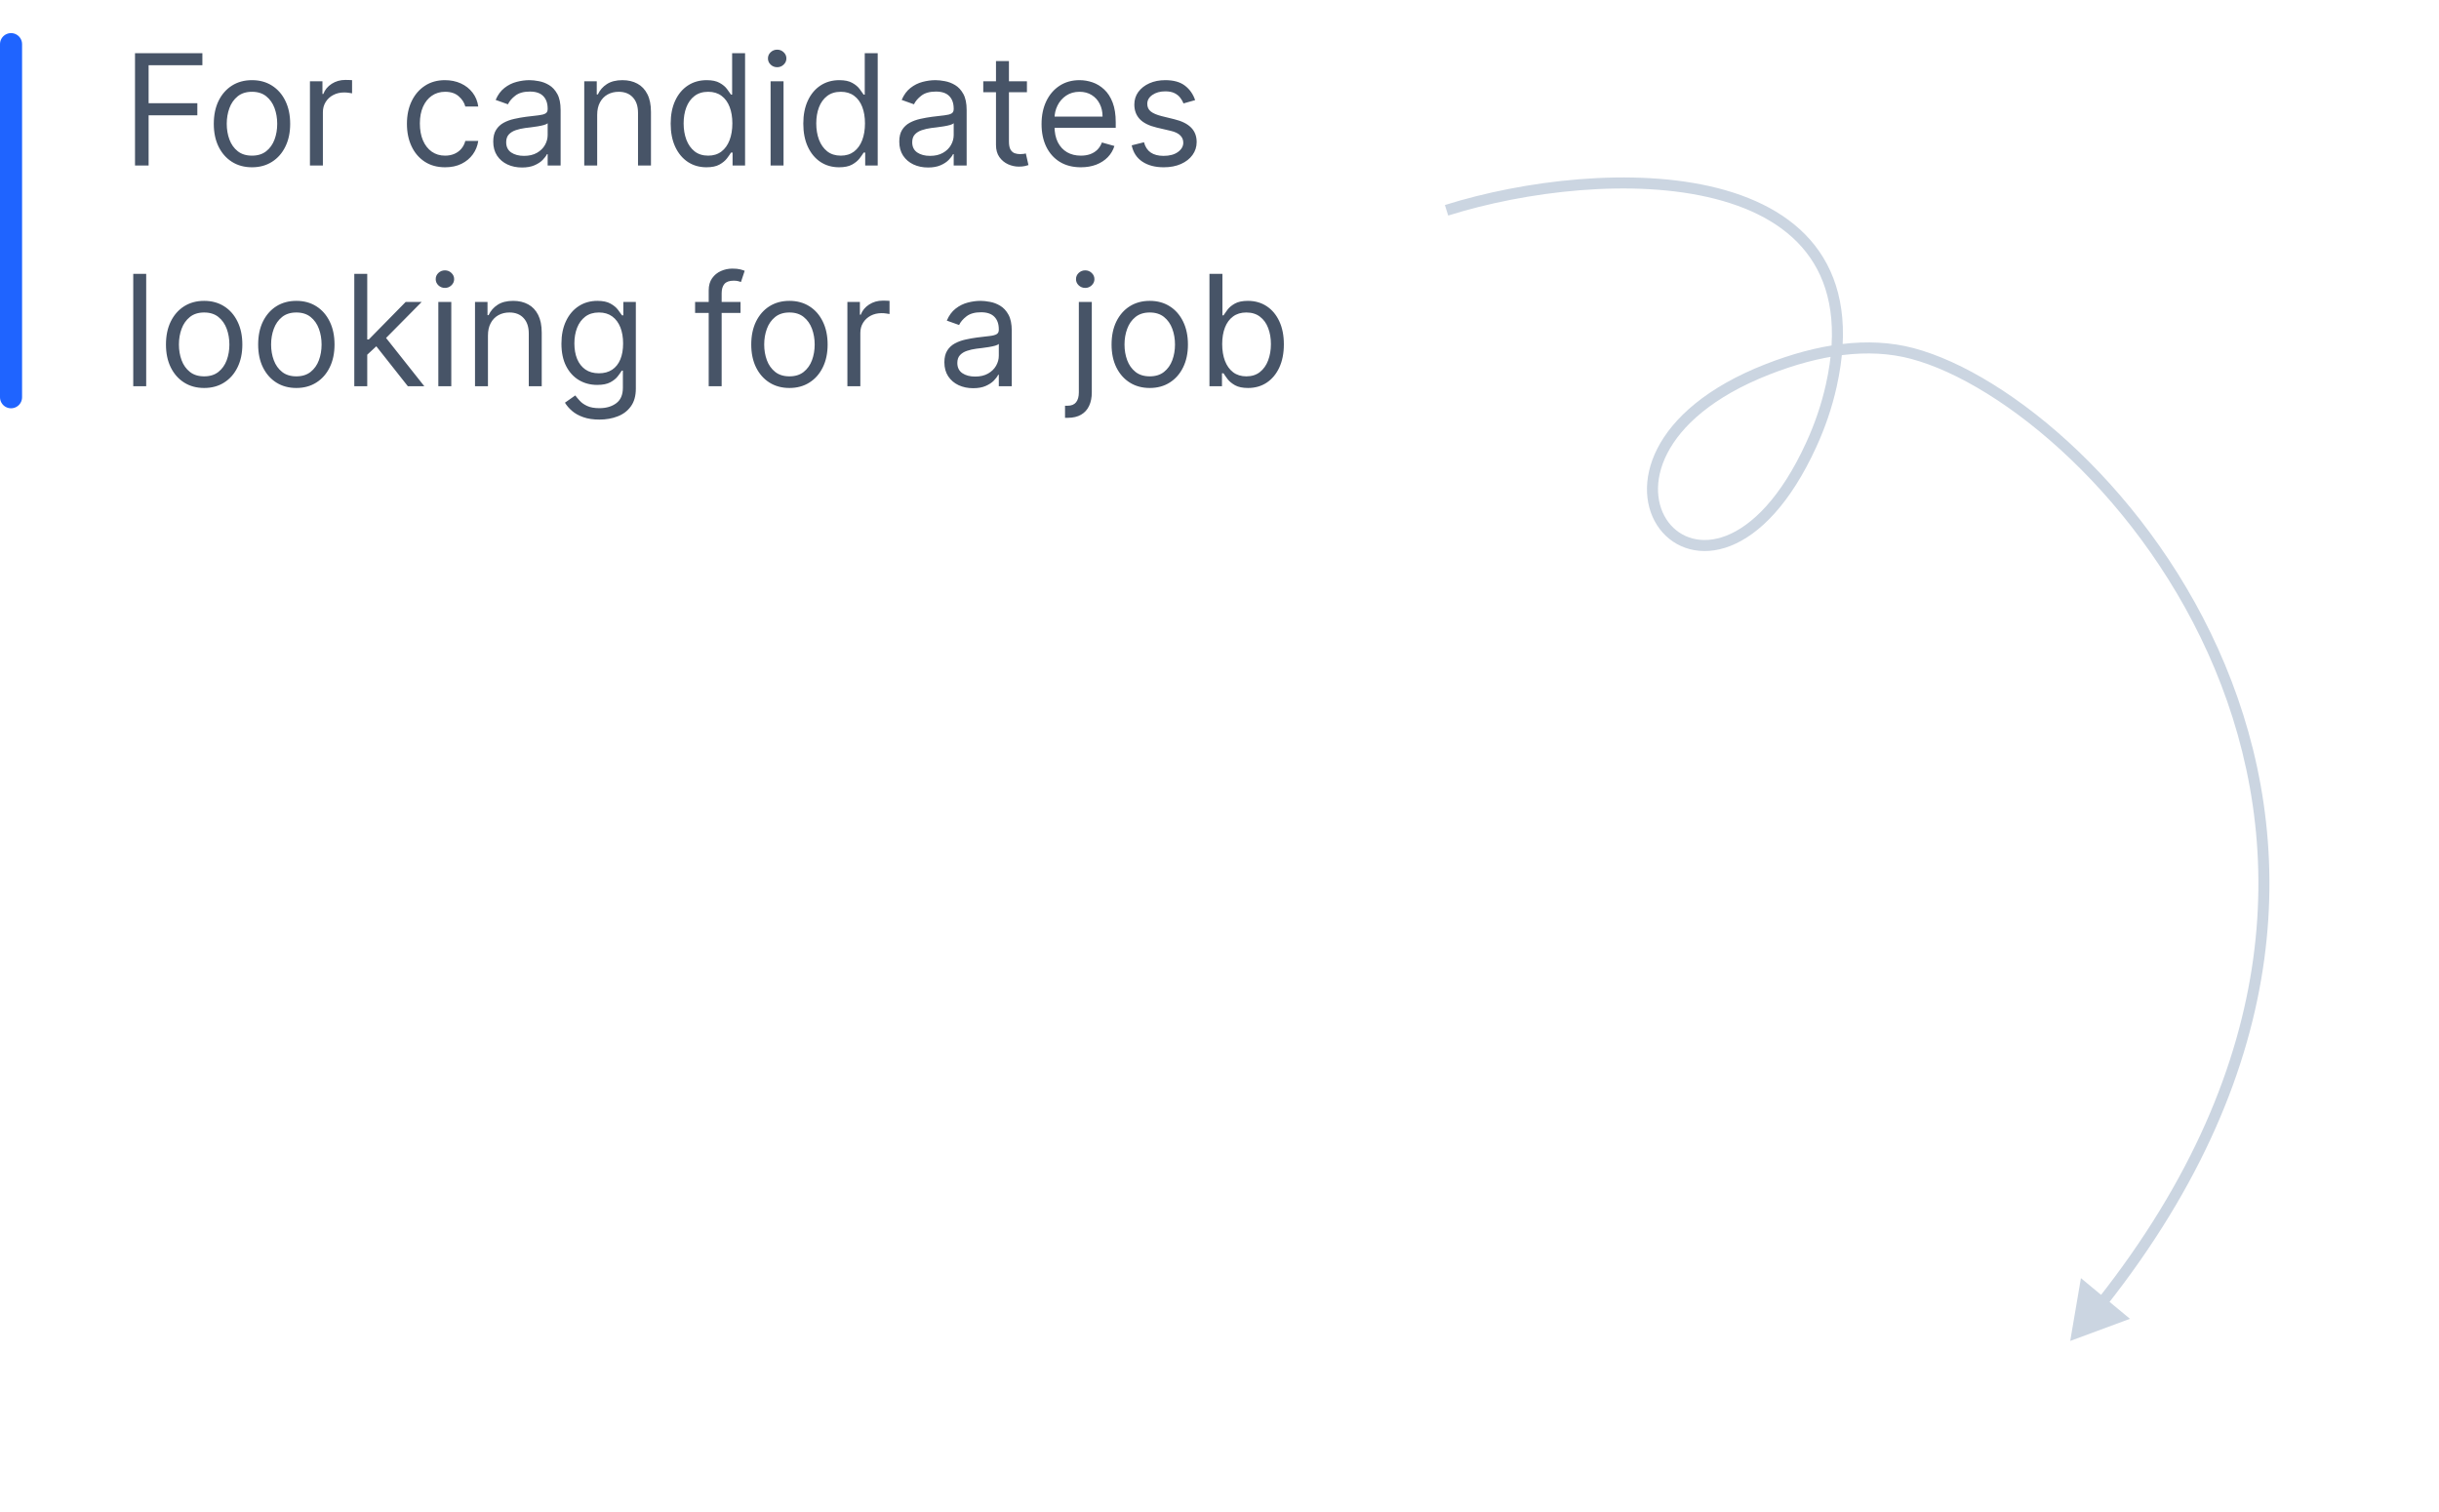 <svg width="221" height="137" viewBox="0 0 221 137" fill="none" xmlns="http://www.w3.org/2000/svg">
<path d="M165.932 34.951L165.444 34.842L165.932 34.951ZM187.584 121.518L188.555 115.827L192.998 119.513L187.584 121.518ZM130.923 18.58C138.026 16.346 148.004 15.094 155.659 17.052C159.493 18.033 162.8 19.834 164.841 22.779C166.89 25.736 167.604 29.761 166.42 35.06L165.444 34.842C166.585 29.735 165.867 26.016 164.019 23.349C162.164 20.67 159.11 18.967 155.411 18.021C148.001 16.125 138.224 17.331 131.223 19.534L130.923 18.58ZM166.42 35.06C165.999 36.948 165.374 38.762 164.579 40.501L163.669 40.086C164.437 38.406 165.039 36.657 165.444 34.842L166.42 35.06ZM159.952 33.011C164.658 31.166 169.272 30.454 173.401 31.549L173.145 32.516C169.298 31.495 164.914 32.139 160.317 33.943L159.952 33.011ZM173.401 31.549C177.769 32.707 183.193 35.986 188.325 40.898C193.465 45.818 198.346 52.407 201.606 60.227C208.139 75.897 208.15 96.466 190.846 118.369L190.062 117.749C207.139 96.133 207.077 75.948 200.683 60.612C197.481 52.931 192.684 46.455 187.634 41.621C182.576 36.78 177.295 33.616 173.145 32.516L173.401 31.549ZM164.579 40.501C162.215 45.672 159.415 48.444 156.8 49.471C154.16 50.507 151.749 49.736 150.382 47.929C149.026 46.135 148.764 43.413 150.173 40.651C151.581 37.89 154.647 35.093 159.952 33.011L160.317 33.943C155.163 35.965 152.329 38.626 151.064 41.105C149.799 43.585 150.091 45.886 151.18 47.326C152.258 48.752 154.183 49.424 156.435 48.54C158.713 47.646 161.362 45.134 163.669 40.086L164.579 40.501Z" fill="#CBD5E1"/>
<path d="M12.233 15V4.818H18.338V5.912H13.466V9.352H17.881V10.446H13.466V15H12.233ZM22.832 15.159C22.143 15.159 21.538 14.995 21.018 14.667C20.501 14.339 20.096 13.88 19.805 13.29C19.516 12.7 19.372 12.01 19.372 11.222C19.372 10.426 19.516 9.732 19.805 9.138C20.096 8.545 20.501 8.085 21.018 7.756C21.538 7.428 22.143 7.264 22.832 7.264C23.522 7.264 24.125 7.428 24.642 7.756C25.162 8.085 25.567 8.545 25.855 9.138C26.147 9.732 26.293 10.426 26.293 11.222C26.293 12.01 26.147 12.7 25.855 13.29C25.567 13.88 25.162 14.339 24.642 14.667C24.125 14.995 23.522 15.159 22.832 15.159ZM22.832 14.105C23.356 14.105 23.787 13.971 24.125 13.702C24.463 13.434 24.713 13.081 24.876 12.643C25.038 12.206 25.119 11.732 25.119 11.222C25.119 10.711 25.038 10.236 24.876 9.795C24.713 9.354 24.463 8.998 24.125 8.726C23.787 8.454 23.356 8.318 22.832 8.318C22.309 8.318 21.878 8.454 21.54 8.726C21.202 8.998 20.951 9.354 20.789 9.795C20.627 10.236 20.546 10.711 20.546 11.222C20.546 11.732 20.627 12.206 20.789 12.643C20.951 13.081 21.202 13.434 21.54 13.702C21.878 13.971 22.309 14.105 22.832 14.105ZM28.084 15V7.364H29.217V8.517H29.297C29.436 8.139 29.688 7.833 30.052 7.597C30.417 7.362 30.828 7.244 31.285 7.244C31.372 7.244 31.479 7.246 31.608 7.249C31.738 7.253 31.835 7.258 31.902 7.264V8.457C31.862 8.447 31.771 8.433 31.628 8.413C31.489 8.389 31.342 8.378 31.186 8.378C30.815 8.378 30.483 8.456 30.192 8.612C29.903 8.764 29.674 8.976 29.506 9.248C29.34 9.516 29.257 9.823 29.257 10.168V15H28.084ZM40.332 15.159C39.617 15.159 39 14.99 38.483 14.652C37.966 14.314 37.568 13.848 37.29 13.255C37.011 12.662 36.872 11.984 36.872 11.222C36.872 10.446 37.015 9.762 37.3 9.168C37.588 8.572 37.989 8.106 38.503 7.771C39.02 7.433 39.623 7.264 40.312 7.264C40.849 7.264 41.333 7.364 41.764 7.562C42.195 7.761 42.548 8.04 42.823 8.398C43.098 8.756 43.269 9.173 43.335 9.651H42.162C42.072 9.303 41.874 8.994 41.565 8.726C41.26 8.454 40.849 8.318 40.332 8.318C39.875 8.318 39.474 8.438 39.129 8.676C38.788 8.911 38.521 9.245 38.329 9.675C38.14 10.103 38.045 10.605 38.045 11.182C38.045 11.772 38.138 12.286 38.324 12.723C38.513 13.161 38.778 13.5 39.119 13.742C39.464 13.984 39.868 14.105 40.332 14.105C40.637 14.105 40.914 14.052 41.163 13.946C41.411 13.84 41.622 13.688 41.794 13.489C41.966 13.29 42.089 13.051 42.162 12.773H43.335C43.269 13.223 43.105 13.63 42.843 13.991C42.584 14.349 42.242 14.634 41.814 14.846C41.39 15.055 40.896 15.159 40.332 15.159ZM47.298 15.179C46.814 15.179 46.374 15.088 45.98 14.905C45.586 14.72 45.273 14.453 45.041 14.105C44.809 13.754 44.693 13.329 44.693 12.832C44.693 12.395 44.779 12.04 44.951 11.768C45.123 11.493 45.354 11.278 45.642 11.122C45.93 10.966 46.249 10.85 46.597 10.774C46.948 10.695 47.301 10.632 47.656 10.585C48.12 10.526 48.496 10.481 48.784 10.451C49.076 10.418 49.288 10.363 49.42 10.287C49.556 10.211 49.624 10.078 49.624 9.889V9.849C49.624 9.359 49.49 8.978 49.222 8.706C48.956 8.434 48.554 8.298 48.014 8.298C47.453 8.298 47.014 8.421 46.696 8.666C46.378 8.911 46.154 9.173 46.025 9.452L44.911 9.054C45.11 8.59 45.375 8.229 45.707 7.97C46.041 7.708 46.406 7.526 46.8 7.423C47.198 7.317 47.589 7.264 47.974 7.264C48.219 7.264 48.501 7.294 48.819 7.354C49.14 7.41 49.45 7.528 49.749 7.707C50.05 7.886 50.3 8.156 50.499 8.517C50.698 8.878 50.798 9.362 50.798 9.969V15H49.624V13.966H49.565C49.485 14.132 49.352 14.309 49.167 14.498C48.981 14.687 48.734 14.848 48.426 14.98C48.118 15.113 47.742 15.179 47.298 15.179ZM47.477 14.125C47.941 14.125 48.332 14.034 48.65 13.852C48.971 13.669 49.213 13.434 49.376 13.146C49.541 12.857 49.624 12.554 49.624 12.236V11.162C49.575 11.222 49.465 11.276 49.296 11.326C49.13 11.372 48.938 11.414 48.719 11.45C48.504 11.483 48.294 11.513 48.088 11.54C47.886 11.563 47.722 11.583 47.596 11.599C47.291 11.639 47.006 11.704 46.741 11.793C46.479 11.88 46.267 12.01 46.104 12.186C45.945 12.358 45.866 12.594 45.866 12.892C45.866 13.3 46.017 13.608 46.318 13.817C46.623 14.022 47.009 14.125 47.477 14.125ZM54.112 10.406V15H52.939V7.364H54.073V8.557H54.172C54.351 8.169 54.623 7.857 54.987 7.622C55.352 7.384 55.823 7.264 56.399 7.264C56.916 7.264 57.369 7.37 57.757 7.582C58.144 7.791 58.446 8.109 58.661 8.537C58.877 8.961 58.985 9.498 58.985 10.148V15H57.811V10.227C57.811 9.627 57.656 9.16 57.344 8.825C57.032 8.487 56.605 8.318 56.061 8.318C55.687 8.318 55.352 8.399 55.057 8.562C54.765 8.724 54.535 8.961 54.366 9.273C54.197 9.584 54.112 9.962 54.112 10.406ZM64.012 15.159C63.376 15.159 62.814 14.998 62.327 14.677C61.84 14.352 61.458 13.895 61.183 13.305C60.908 12.711 60.771 12.01 60.771 11.202C60.771 10.4 60.908 9.704 61.183 9.114C61.458 8.524 61.841 8.068 62.332 7.746C62.822 7.425 63.389 7.264 64.032 7.264C64.529 7.264 64.922 7.347 65.21 7.513C65.502 7.675 65.724 7.861 65.876 8.07C66.032 8.275 66.153 8.444 66.239 8.577H66.339V4.818H67.512V15H66.379V13.827H66.239C66.153 13.966 66.031 14.142 65.871 14.354C65.712 14.562 65.485 14.75 65.19 14.915C64.895 15.078 64.503 15.159 64.012 15.159ZM64.171 14.105C64.642 14.105 65.04 13.982 65.364 13.737C65.689 13.489 65.936 13.146 66.105 12.708C66.274 12.267 66.359 11.758 66.359 11.182C66.359 10.612 66.276 10.113 66.11 9.685C65.944 9.255 65.699 8.92 65.374 8.681C65.049 8.439 64.648 8.318 64.171 8.318C63.674 8.318 63.26 8.446 62.928 8.701C62.6 8.953 62.353 9.296 62.188 9.73C62.025 10.161 61.944 10.645 61.944 11.182C61.944 11.725 62.027 12.219 62.193 12.663C62.361 13.104 62.61 13.456 62.938 13.717C63.27 13.976 63.681 14.105 64.171 14.105ZM69.824 15V7.364H70.997V15H69.824ZM70.421 6.091C70.192 6.091 69.995 6.013 69.829 5.857C69.666 5.701 69.585 5.514 69.585 5.295C69.585 5.077 69.666 4.889 69.829 4.734C69.995 4.578 70.192 4.5 70.421 4.5C70.649 4.5 70.845 4.578 71.007 4.734C71.173 4.889 71.256 5.077 71.256 5.295C71.256 5.514 71.173 5.701 71.007 5.857C70.845 6.013 70.649 6.091 70.421 6.091ZM76.03 15.159C75.393 15.159 74.832 14.998 74.344 14.677C73.857 14.352 73.476 13.895 73.201 13.305C72.926 12.711 72.788 12.01 72.788 11.202C72.788 10.4 72.926 9.704 73.201 9.114C73.476 8.524 73.859 8.068 74.349 7.746C74.84 7.425 75.406 7.264 76.049 7.264C76.547 7.264 76.939 7.347 77.228 7.513C77.519 7.675 77.742 7.861 77.894 8.07C78.05 8.275 78.171 8.444 78.257 8.577H78.356V4.818H79.53V15H78.396V13.827H78.257C78.171 13.966 78.048 14.142 77.889 14.354C77.73 14.562 77.503 14.75 77.208 14.915C76.913 15.078 76.52 15.159 76.03 15.159ZM76.189 14.105C76.659 14.105 77.057 13.982 77.382 13.737C77.707 13.489 77.954 13.146 78.123 12.708C78.292 12.267 78.376 11.758 78.376 11.182C78.376 10.612 78.293 10.113 78.128 9.685C77.962 9.255 77.717 8.92 77.392 8.681C77.067 8.439 76.666 8.318 76.189 8.318C75.692 8.318 75.277 8.446 74.946 8.701C74.618 8.953 74.371 9.296 74.205 9.73C74.043 10.161 73.962 10.645 73.962 11.182C73.962 11.725 74.044 12.219 74.21 12.663C74.379 13.104 74.628 13.456 74.956 13.717C75.287 13.976 75.698 14.105 76.189 14.105ZM84.089 15.179C83.605 15.179 83.165 15.088 82.771 14.905C82.377 14.72 82.064 14.453 81.832 14.105C81.6 13.754 81.484 13.329 81.484 12.832C81.484 12.395 81.57 12.04 81.742 11.768C81.914 11.493 82.145 11.278 82.433 11.122C82.721 10.966 83.04 10.85 83.388 10.774C83.739 10.695 84.092 10.632 84.447 10.585C84.911 10.526 85.287 10.481 85.575 10.451C85.867 10.418 86.079 10.363 86.212 10.287C86.347 10.211 86.415 10.078 86.415 9.889V9.849C86.415 9.359 86.281 8.978 86.013 8.706C85.748 8.434 85.345 8.298 84.805 8.298C84.244 8.298 83.805 8.421 83.487 8.666C83.169 8.911 82.945 9.173 82.816 9.452L81.702 9.054C81.901 8.59 82.166 8.229 82.498 7.97C82.832 7.708 83.197 7.526 83.591 7.423C83.989 7.317 84.38 7.264 84.765 7.264C85.01 7.264 85.292 7.294 85.61 7.354C85.931 7.41 86.241 7.528 86.54 7.707C86.841 7.886 87.091 8.156 87.29 8.517C87.489 8.878 87.589 9.362 87.589 9.969V15H86.415V13.966H86.356C86.276 14.132 86.144 14.309 85.958 14.498C85.772 14.687 85.525 14.848 85.217 14.98C84.909 15.113 84.533 15.179 84.089 15.179ZM84.268 14.125C84.732 14.125 85.123 14.034 85.441 13.852C85.762 13.669 86.004 13.434 86.167 13.146C86.332 12.857 86.415 12.554 86.415 12.236V11.162C86.366 11.222 86.256 11.276 86.087 11.326C85.921 11.372 85.729 11.414 85.51 11.45C85.295 11.483 85.085 11.513 84.879 11.54C84.677 11.563 84.513 11.583 84.387 11.599C84.082 11.639 83.797 11.704 83.532 11.793C83.27 11.88 83.058 12.01 82.895 12.186C82.736 12.358 82.657 12.594 82.657 12.892C82.657 13.3 82.808 13.608 83.109 13.817C83.414 14.022 83.8 14.125 84.268 14.125ZM93.051 7.364V8.358H89.094V7.364H93.051ZM90.247 5.534H91.421V12.812C91.421 13.144 91.469 13.393 91.565 13.558C91.664 13.721 91.79 13.83 91.942 13.886C92.098 13.939 92.262 13.966 92.435 13.966C92.564 13.966 92.67 13.959 92.753 13.946C92.836 13.93 92.902 13.916 92.952 13.906L93.19 14.96C93.111 14.99 93 15.02 92.857 15.05C92.715 15.083 92.534 15.099 92.315 15.099C91.984 15.099 91.659 15.028 91.341 14.886C91.026 14.743 90.764 14.526 90.555 14.234C90.35 13.943 90.247 13.575 90.247 13.131V5.534ZM97.936 15.159C97.2 15.159 96.565 14.997 96.032 14.672C95.501 14.344 95.092 13.886 94.804 13.3C94.519 12.71 94.376 12.024 94.376 11.242C94.376 10.459 94.519 9.77 94.804 9.173C95.092 8.573 95.493 8.106 96.007 7.771C96.524 7.433 97.127 7.264 97.816 7.264C98.214 7.264 98.607 7.33 98.995 7.463C99.382 7.596 99.735 7.811 100.054 8.109C100.372 8.404 100.625 8.795 100.814 9.283C101.003 9.77 101.098 10.37 101.098 11.082V11.579H95.211V10.565H99.904C99.904 10.134 99.818 9.75 99.646 9.412C99.477 9.074 99.235 8.807 98.92 8.612C98.609 8.416 98.241 8.318 97.816 8.318C97.349 8.318 96.945 8.434 96.603 8.666C96.265 8.895 96.005 9.193 95.823 9.561C95.641 9.929 95.549 10.323 95.549 10.744V11.421C95.549 11.997 95.649 12.486 95.848 12.887C96.05 13.285 96.33 13.588 96.688 13.797C97.046 14.002 97.462 14.105 97.936 14.105C98.244 14.105 98.522 14.062 98.771 13.976C99.023 13.886 99.24 13.754 99.422 13.578C99.605 13.399 99.745 13.177 99.845 12.912L100.978 13.23C100.859 13.615 100.658 13.953 100.377 14.244C100.095 14.533 99.747 14.758 99.333 14.921C98.918 15.079 98.453 15.159 97.936 15.159ZM108.292 9.074L107.238 9.372C107.171 9.197 107.074 9.026 106.944 8.86C106.818 8.691 106.646 8.552 106.427 8.442C106.208 8.333 105.928 8.278 105.587 8.278C105.12 8.278 104.73 8.386 104.419 8.602C104.11 8.814 103.956 9.084 103.956 9.412C103.956 9.704 104.062 9.934 104.275 10.103C104.487 10.272 104.818 10.413 105.269 10.526L106.402 10.804C107.085 10.97 107.594 11.223 107.929 11.565C108.263 11.903 108.431 12.338 108.431 12.872C108.431 13.31 108.305 13.701 108.053 14.046C107.804 14.39 107.456 14.662 107.009 14.861C106.561 15.06 106.041 15.159 105.448 15.159C104.669 15.159 104.024 14.99 103.514 14.652C103.003 14.314 102.68 13.82 102.544 13.171L103.658 12.892C103.764 13.303 103.965 13.611 104.26 13.817C104.558 14.022 104.947 14.125 105.428 14.125C105.975 14.125 106.409 14.009 106.73 13.777C107.055 13.542 107.218 13.26 107.218 12.932C107.218 12.667 107.125 12.445 106.939 12.266C106.754 12.083 106.469 11.947 106.084 11.858L104.811 11.56C104.112 11.394 103.598 11.137 103.27 10.789C102.945 10.438 102.783 9.999 102.783 9.472C102.783 9.041 102.904 8.66 103.146 8.328C103.391 7.997 103.724 7.737 104.145 7.548C104.569 7.359 105.05 7.264 105.587 7.264C106.343 7.264 106.936 7.43 107.367 7.761C107.801 8.093 108.109 8.53 108.292 9.074ZM13.247 24.818V35H12.074V24.818H13.247ZM18.498 35.159C17.809 35.159 17.204 34.995 16.684 34.667C16.167 34.339 15.762 33.88 15.471 33.29C15.182 32.7 15.038 32.01 15.038 31.222C15.038 30.426 15.182 29.732 15.471 29.139C15.762 28.545 16.167 28.084 16.684 27.756C17.204 27.428 17.809 27.264 18.498 27.264C19.188 27.264 19.791 27.428 20.308 27.756C20.828 28.084 21.233 28.545 21.521 29.139C21.813 29.732 21.959 30.426 21.959 31.222C21.959 32.01 21.813 32.7 21.521 33.29C21.233 33.88 20.828 34.339 20.308 34.667C19.791 34.995 19.188 35.159 18.498 35.159ZM18.498 34.105C19.022 34.105 19.453 33.971 19.791 33.702C20.129 33.434 20.379 33.081 20.542 32.644C20.704 32.206 20.785 31.732 20.785 31.222C20.785 30.711 20.704 30.236 20.542 29.795C20.379 29.354 20.129 28.998 19.791 28.726C19.453 28.454 19.022 28.318 18.498 28.318C17.975 28.318 17.544 28.454 17.206 28.726C16.868 28.998 16.617 29.354 16.455 29.795C16.293 30.236 16.212 30.711 16.212 31.222C16.212 31.732 16.293 32.206 16.455 32.644C16.617 33.081 16.868 33.434 17.206 33.702C17.544 33.971 17.975 34.105 18.498 34.105ZM26.852 35.159C26.163 35.159 25.558 34.995 25.037 34.667C24.52 34.339 24.116 33.88 23.824 33.29C23.536 32.7 23.392 32.01 23.392 31.222C23.392 30.426 23.536 29.732 23.824 29.139C24.116 28.545 24.52 28.084 25.037 27.756C25.558 27.428 26.163 27.264 26.852 27.264C27.541 27.264 28.145 27.428 28.662 27.756C29.182 28.084 29.586 28.545 29.875 29.139C30.166 29.732 30.312 30.426 30.312 31.222C30.312 32.01 30.166 32.7 29.875 33.29C29.586 33.88 29.182 34.339 28.662 34.667C28.145 34.995 27.541 35.159 26.852 35.159ZM26.852 34.105C27.376 34.105 27.806 33.971 28.145 33.702C28.483 33.434 28.733 33.081 28.895 32.644C29.058 32.206 29.139 31.732 29.139 31.222C29.139 30.711 29.058 30.236 28.895 29.795C28.733 29.354 28.483 28.998 28.145 28.726C27.806 28.454 27.376 28.318 26.852 28.318C26.328 28.318 25.897 28.454 25.559 28.726C25.221 28.998 24.971 29.354 24.809 29.795C24.646 30.236 24.565 30.711 24.565 31.222C24.565 31.732 24.646 32.206 24.809 32.644C24.971 33.081 25.221 33.434 25.559 33.702C25.897 33.971 26.328 34.105 26.852 34.105ZM33.197 32.216L33.177 30.764H33.416L36.757 27.364H38.208L34.649 30.963H34.549L33.197 32.216ZM32.103 35V24.818H33.276V35H32.103ZM36.955 35L33.972 31.222L34.808 30.406L38.447 35H36.955ZM39.718 35V27.364H40.892V35H39.718ZM40.315 26.091C40.086 26.091 39.889 26.013 39.723 25.857C39.561 25.701 39.48 25.514 39.48 25.296C39.48 25.077 39.561 24.889 39.723 24.734C39.889 24.578 40.086 24.5 40.315 24.5C40.544 24.5 40.739 24.578 40.902 24.734C41.067 24.889 41.15 25.077 41.15 25.296C41.15 25.514 41.067 25.701 40.902 25.857C40.739 26.013 40.544 26.091 40.315 26.091ZM44.214 30.406V35H43.041V27.364H44.174V28.557H44.274C44.453 28.169 44.724 27.858 45.089 27.622C45.453 27.384 45.924 27.264 46.501 27.264C47.018 27.264 47.47 27.37 47.858 27.582C48.246 27.791 48.547 28.109 48.763 28.537C48.978 28.961 49.086 29.498 49.086 30.148V35H47.913V30.227C47.913 29.627 47.757 29.16 47.446 28.825C47.134 28.487 46.706 28.318 46.163 28.318C45.788 28.318 45.453 28.399 45.159 28.562C44.867 28.724 44.636 28.961 44.468 29.273C44.298 29.584 44.214 29.962 44.214 30.406ZM54.312 38.023C53.746 38.023 53.258 37.95 52.851 37.804C52.443 37.661 52.103 37.472 51.832 37.237C51.563 37.005 51.349 36.757 51.19 36.492L52.125 35.835C52.231 35.974 52.365 36.133 52.528 36.312C52.69 36.495 52.912 36.652 53.194 36.785C53.479 36.921 53.852 36.989 54.312 36.989C54.929 36.989 55.438 36.84 55.839 36.541C56.24 36.243 56.44 35.776 56.44 35.139V33.588H56.341C56.255 33.727 56.132 33.9 55.973 34.105C55.817 34.307 55.592 34.488 55.297 34.647C55.005 34.803 54.611 34.881 54.114 34.881C53.497 34.881 52.944 34.735 52.453 34.443C51.966 34.151 51.58 33.727 51.295 33.17C51.013 32.614 50.872 31.938 50.872 31.142C50.872 30.36 51.01 29.679 51.285 29.099C51.56 28.515 51.943 28.065 52.433 27.746C52.924 27.425 53.49 27.264 54.133 27.264C54.631 27.264 55.025 27.347 55.317 27.513C55.612 27.675 55.837 27.861 55.993 28.07C56.152 28.275 56.275 28.444 56.361 28.577H56.48V27.364H57.614V35.219C57.614 35.875 57.465 36.409 57.166 36.82C56.871 37.234 56.474 37.537 55.973 37.729C55.476 37.925 54.922 38.023 54.312 38.023ZM54.273 33.827C54.743 33.827 55.141 33.719 55.466 33.504C55.791 33.288 56.038 32.978 56.207 32.574C56.376 32.169 56.46 31.686 56.46 31.122C56.46 30.572 56.377 30.086 56.212 29.666C56.046 29.245 55.801 28.915 55.476 28.676C55.151 28.438 54.75 28.318 54.273 28.318C53.776 28.318 53.361 28.444 53.03 28.696C52.702 28.948 52.455 29.286 52.289 29.71C52.127 30.134 52.045 30.605 52.045 31.122C52.045 31.652 52.128 32.121 52.294 32.529C52.463 32.934 52.712 33.252 53.04 33.484C53.371 33.712 53.782 33.827 54.273 33.827ZM67.099 27.364V28.358H62.983V27.364H67.099ZM64.216 35V26.31C64.216 25.872 64.319 25.508 64.524 25.216C64.73 24.924 64.996 24.706 65.325 24.56C65.653 24.414 65.999 24.341 66.364 24.341C66.652 24.341 66.887 24.364 67.07 24.41C67.252 24.457 67.388 24.5 67.477 24.54L67.139 25.554C67.079 25.534 66.997 25.509 66.891 25.479C66.788 25.45 66.652 25.435 66.483 25.435C66.095 25.435 65.815 25.532 65.643 25.728C65.474 25.924 65.389 26.21 65.389 26.588V35H64.216ZM71.532 35.159C70.842 35.159 70.237 34.995 69.717 34.667C69.2 34.339 68.796 33.88 68.504 33.29C68.216 32.7 68.071 32.01 68.071 31.222C68.071 30.426 68.216 29.732 68.504 29.139C68.796 28.545 69.2 28.084 69.717 27.756C70.237 27.428 70.842 27.264 71.532 27.264C72.221 27.264 72.824 27.428 73.341 27.756C73.862 28.084 74.266 28.545 74.554 29.139C74.846 29.732 74.992 30.426 74.992 31.222C74.992 32.01 74.846 32.7 74.554 33.29C74.266 33.88 73.862 34.339 73.341 34.667C72.824 34.995 72.221 35.159 71.532 35.159ZM71.532 34.105C72.055 34.105 72.486 33.971 72.824 33.702C73.162 33.434 73.412 33.081 73.575 32.644C73.737 32.206 73.819 31.732 73.819 31.222C73.819 30.711 73.737 30.236 73.575 29.795C73.412 29.354 73.162 28.998 72.824 28.726C72.486 28.454 72.055 28.318 71.532 28.318C71.008 28.318 70.577 28.454 70.239 28.726C69.901 28.998 69.651 29.354 69.488 29.795C69.326 30.236 69.245 30.711 69.245 31.222C69.245 31.732 69.326 32.206 69.488 32.644C69.651 33.081 69.901 33.434 70.239 33.702C70.577 33.971 71.008 34.105 71.532 34.105ZM76.783 35V27.364H77.916V28.517H77.996C78.135 28.139 78.387 27.833 78.752 27.597C79.116 27.362 79.527 27.244 79.985 27.244C80.071 27.244 80.178 27.246 80.308 27.249C80.437 27.253 80.535 27.258 80.601 27.264V28.457C80.561 28.447 80.47 28.433 80.328 28.413C80.188 28.389 80.041 28.378 79.885 28.378C79.514 28.378 79.183 28.456 78.891 28.611C78.603 28.764 78.374 28.976 78.205 29.248C78.039 29.516 77.956 29.823 77.956 30.168V35H76.783ZM88.177 35.179C87.693 35.179 87.253 35.088 86.859 34.906C86.465 34.72 86.151 34.453 85.919 34.105C85.687 33.754 85.571 33.33 85.571 32.832C85.571 32.395 85.658 32.04 85.83 31.768C86.002 31.493 86.233 31.278 86.521 31.122C86.809 30.966 87.127 30.85 87.475 30.774C87.827 30.695 88.18 30.632 88.534 30.585C88.999 30.526 89.375 30.481 89.663 30.451C89.955 30.418 90.167 30.363 90.299 30.287C90.435 30.211 90.503 30.078 90.503 29.889V29.849C90.503 29.359 90.369 28.978 90.1 28.706C89.835 28.434 89.433 28.298 88.892 28.298C88.332 28.298 87.893 28.421 87.575 28.666C87.257 28.912 87.033 29.173 86.904 29.452L85.79 29.054C85.989 28.59 86.254 28.229 86.586 27.97C86.92 27.708 87.285 27.526 87.679 27.423C88.077 27.317 88.468 27.264 88.853 27.264C89.098 27.264 89.38 27.294 89.698 27.354C90.019 27.41 90.329 27.528 90.627 27.707C90.929 27.886 91.179 28.156 91.378 28.517C91.577 28.878 91.677 29.362 91.677 29.969V35H90.503V33.966H90.444C90.364 34.132 90.231 34.309 90.046 34.498C89.86 34.687 89.613 34.847 89.305 34.98C88.997 35.113 88.621 35.179 88.177 35.179ZM88.356 34.125C88.82 34.125 89.211 34.034 89.529 33.852C89.85 33.669 90.092 33.434 90.255 33.146C90.42 32.857 90.503 32.554 90.503 32.236V31.162C90.454 31.222 90.344 31.276 90.175 31.326C90.009 31.372 89.817 31.414 89.598 31.45C89.383 31.483 89.172 31.513 88.967 31.54C88.765 31.563 88.601 31.583 88.475 31.599C88.17 31.639 87.885 31.704 87.62 31.793C87.358 31.88 87.146 32.01 86.983 32.186C86.824 32.358 86.745 32.594 86.745 32.892C86.745 33.3 86.895 33.608 87.197 33.817C87.502 34.022 87.888 34.125 88.356 34.125ZM97.755 27.364H98.929V35.557C98.929 36.028 98.848 36.435 98.685 36.78C98.526 37.124 98.284 37.391 97.959 37.58C97.638 37.769 97.232 37.864 96.741 37.864C96.701 37.864 96.662 37.864 96.622 37.864C96.582 37.864 96.542 37.864 96.503 37.864V36.77C96.542 36.77 96.579 36.77 96.612 36.77C96.645 36.77 96.682 36.77 96.721 36.77C97.079 36.77 97.341 36.664 97.507 36.452C97.673 36.243 97.755 35.945 97.755 35.557V27.364ZM98.332 26.091C98.103 26.091 97.906 26.013 97.741 25.857C97.578 25.701 97.497 25.514 97.497 25.296C97.497 25.077 97.578 24.889 97.741 24.734C97.906 24.578 98.103 24.5 98.332 24.5C98.561 24.5 98.757 24.578 98.919 24.734C99.085 24.889 99.167 25.077 99.167 25.296C99.167 25.514 99.085 25.701 98.919 25.857C98.757 26.013 98.561 26.091 98.332 26.091ZM104.18 35.159C103.491 35.159 102.886 34.995 102.365 34.667C101.848 34.339 101.444 33.88 101.152 33.29C100.864 32.7 100.72 32.01 100.72 31.222C100.72 30.426 100.864 29.732 101.152 29.139C101.444 28.545 101.848 28.084 102.365 27.756C102.886 27.428 103.491 27.264 104.18 27.264C104.869 27.264 105.473 27.428 105.99 27.756C106.51 28.084 106.914 28.545 107.203 29.139C107.494 29.732 107.64 30.426 107.64 31.222C107.64 32.01 107.494 32.7 107.203 33.29C106.914 33.88 106.51 34.339 105.99 34.667C105.473 34.995 104.869 35.159 104.18 35.159ZM104.18 34.105C104.704 34.105 105.135 33.971 105.473 33.702C105.811 33.434 106.061 33.081 106.223 32.644C106.386 32.206 106.467 31.732 106.467 31.222C106.467 30.711 106.386 30.236 106.223 29.795C106.061 29.354 105.811 28.998 105.473 28.726C105.135 28.454 104.704 28.318 104.18 28.318C103.656 28.318 103.225 28.454 102.887 28.726C102.549 28.998 102.299 29.354 102.137 29.795C101.974 30.236 101.893 30.711 101.893 31.222C101.893 31.732 101.974 32.206 102.137 32.644C102.299 33.081 102.549 33.434 102.887 33.702C103.225 33.971 103.656 34.105 104.18 34.105ZM109.59 35V24.818H110.764V28.577H110.863C110.949 28.444 111.069 28.275 111.221 28.07C111.377 27.861 111.599 27.675 111.887 27.513C112.179 27.347 112.573 27.264 113.07 27.264C113.713 27.264 114.28 27.425 114.771 27.746C115.261 28.068 115.644 28.524 115.919 29.114C116.194 29.704 116.332 30.4 116.332 31.202C116.332 32.01 116.194 32.711 115.919 33.305C115.644 33.895 115.263 34.352 114.776 34.677C114.289 34.998 113.727 35.159 113.09 35.159C112.6 35.159 112.207 35.078 111.912 34.916C111.617 34.75 111.39 34.562 111.231 34.354C111.072 34.142 110.949 33.966 110.863 33.827H110.724V35H109.59ZM110.744 31.182C110.744 31.759 110.828 32.267 110.997 32.708C111.166 33.146 111.413 33.489 111.738 33.737C112.063 33.983 112.461 34.105 112.931 34.105C113.422 34.105 113.831 33.976 114.159 33.717C114.491 33.456 114.739 33.104 114.905 32.663C115.074 32.219 115.159 31.725 115.159 31.182C115.159 30.645 115.076 30.161 114.91 29.73C114.748 29.296 114.501 28.953 114.169 28.701C113.841 28.446 113.428 28.318 112.931 28.318C112.454 28.318 112.053 28.439 111.728 28.681C111.403 28.92 111.158 29.255 110.992 29.685C110.827 30.113 110.744 30.612 110.744 31.182Z" fill="#475467"/>
<path d="M1 4L1 36" stroke="#1F64FF" stroke-width="2" stroke-linecap="round"/>
</svg>
